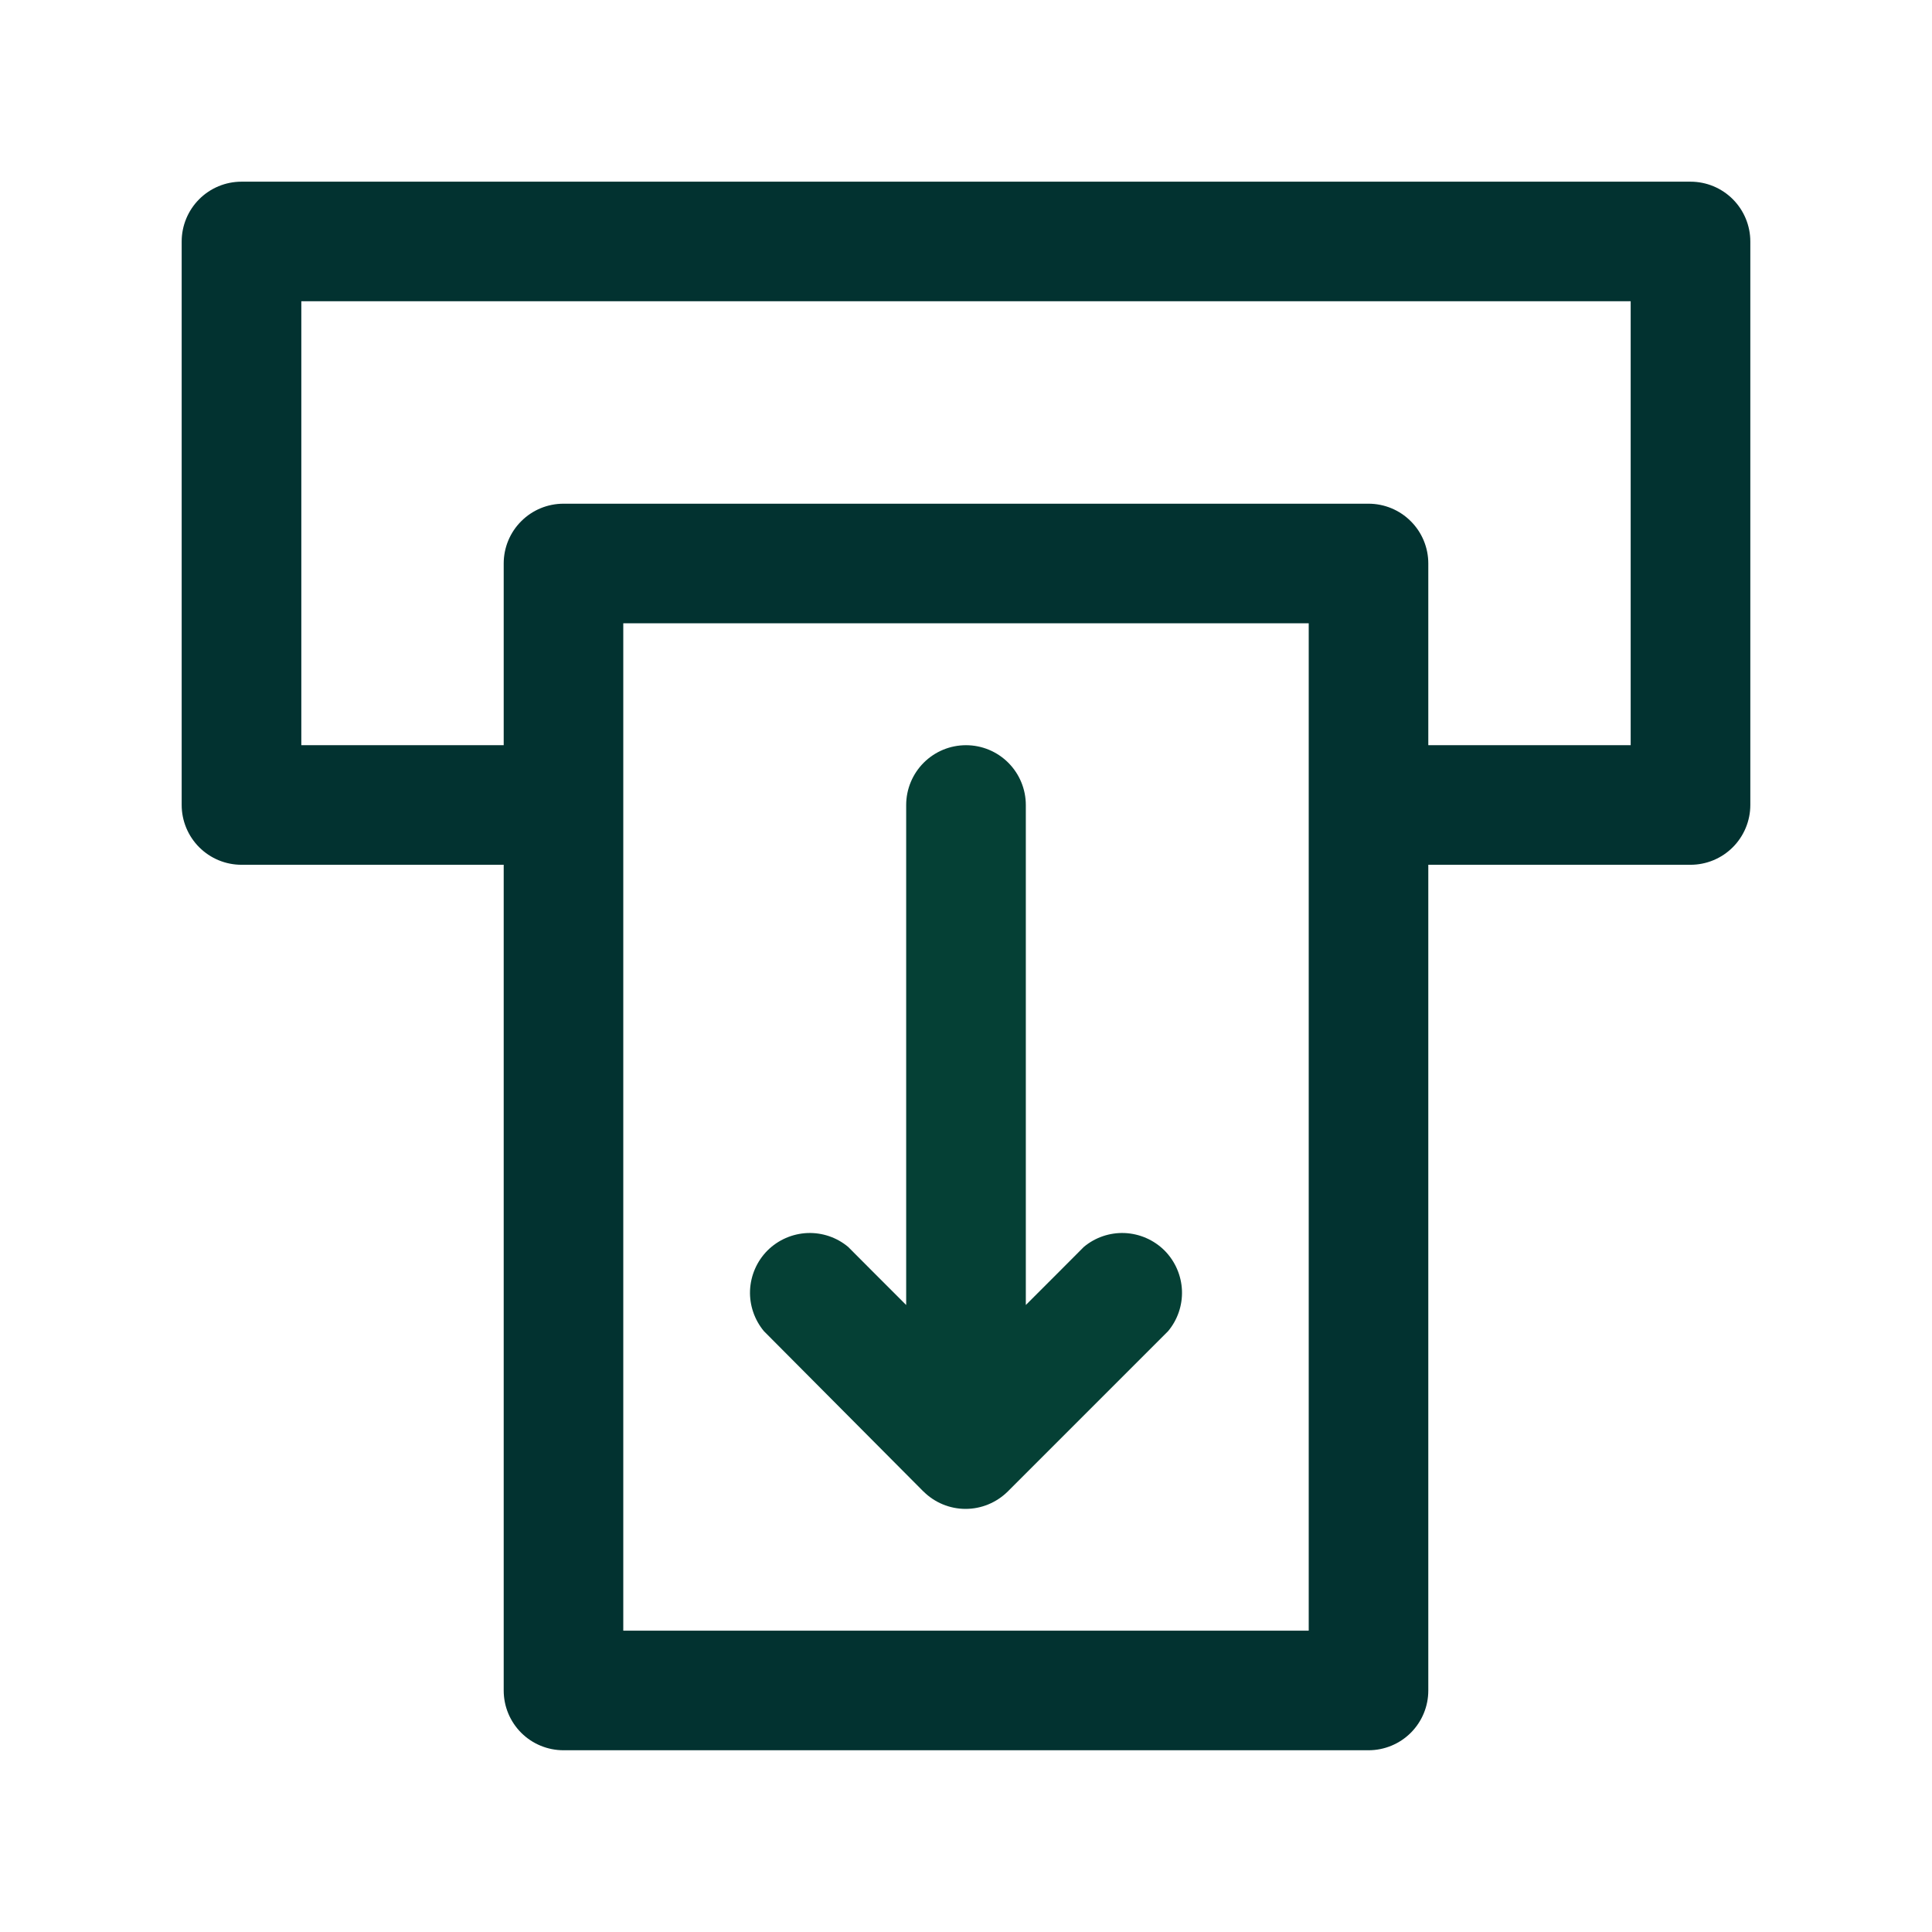 <svg width="28" height="28" viewBox="0 0 28 28" fill="none" xmlns="http://www.w3.org/2000/svg">
<path fill-rule="evenodd" clip-rule="evenodd" d="M7.3 12.833V12.533H7H3.5C3.27 12.533 3.05 12.442 2.887 12.279C2.725 12.117 2.633 11.896 2.633 11.666V3.5C2.633 3.27 2.725 3.049 2.887 2.887C3.05 2.724 3.27 2.633 3.5 2.633H24.5C24.73 2.633 24.95 2.724 25.113 2.887C25.275 3.049 25.367 3.27 25.367 3.5V11.666C25.367 11.896 25.275 12.117 25.113 12.279C24.95 12.442 24.73 12.533 24.5 12.533H21H20.7V12.833V24.5C20.7 24.73 20.609 24.95 20.446 25.113C20.284 25.275 20.063 25.366 19.833 25.366H8.167C7.937 25.366 7.716 25.275 7.554 25.113C7.391 24.95 7.3 24.73 7.3 24.5V12.833ZM18.667 23.633H18.967V23.333V11.666V9.333V9.033H18.667H9.333H9.033V9.333V23.333V23.633H9.333H18.667ZM23.333 10.8H23.633V10.5V4.666V4.366H23.333H4.667H4.367V4.666V10.5V10.8H4.667H7H7.3V10.5V8.166C7.3 7.937 7.391 7.716 7.554 7.554C7.716 7.391 7.937 7.3 8.167 7.3H19.833C20.063 7.3 20.284 7.391 20.446 7.554C20.609 7.716 20.7 7.937 20.7 8.166V10.5V10.8H21H23.333Z" fill="#023230"/>
<path fill-rule="evenodd" clip-rule="evenodd" d="M15.379 18.401L15.708 18.071C15.873 17.933 16.083 17.862 16.297 17.87C16.515 17.879 16.722 17.969 16.877 18.123C17.031 18.278 17.121 18.485 17.13 18.703C17.138 18.917 17.067 19.127 16.929 19.292L14.605 21.616L14.605 21.616C14.442 21.777 14.223 21.868 13.994 21.868C13.765 21.868 13.546 21.777 13.384 21.616L13.383 21.616L11.071 19.292C10.934 19.127 10.862 18.917 10.87 18.703C10.879 18.485 10.969 18.278 11.123 18.123C11.278 17.969 11.485 17.879 11.703 17.87C11.917 17.862 12.127 17.933 12.292 18.071L12.621 18.401L13.133 18.913V18.188V11.667C13.133 11.437 13.225 11.216 13.387 11.054C13.55 10.891 13.77 10.8 14 10.8C14.23 10.8 14.45 10.891 14.613 11.054C14.775 11.216 14.867 11.437 14.867 11.667V18.188V18.913L15.379 18.401Z" fill="#054035"/>
</svg>
